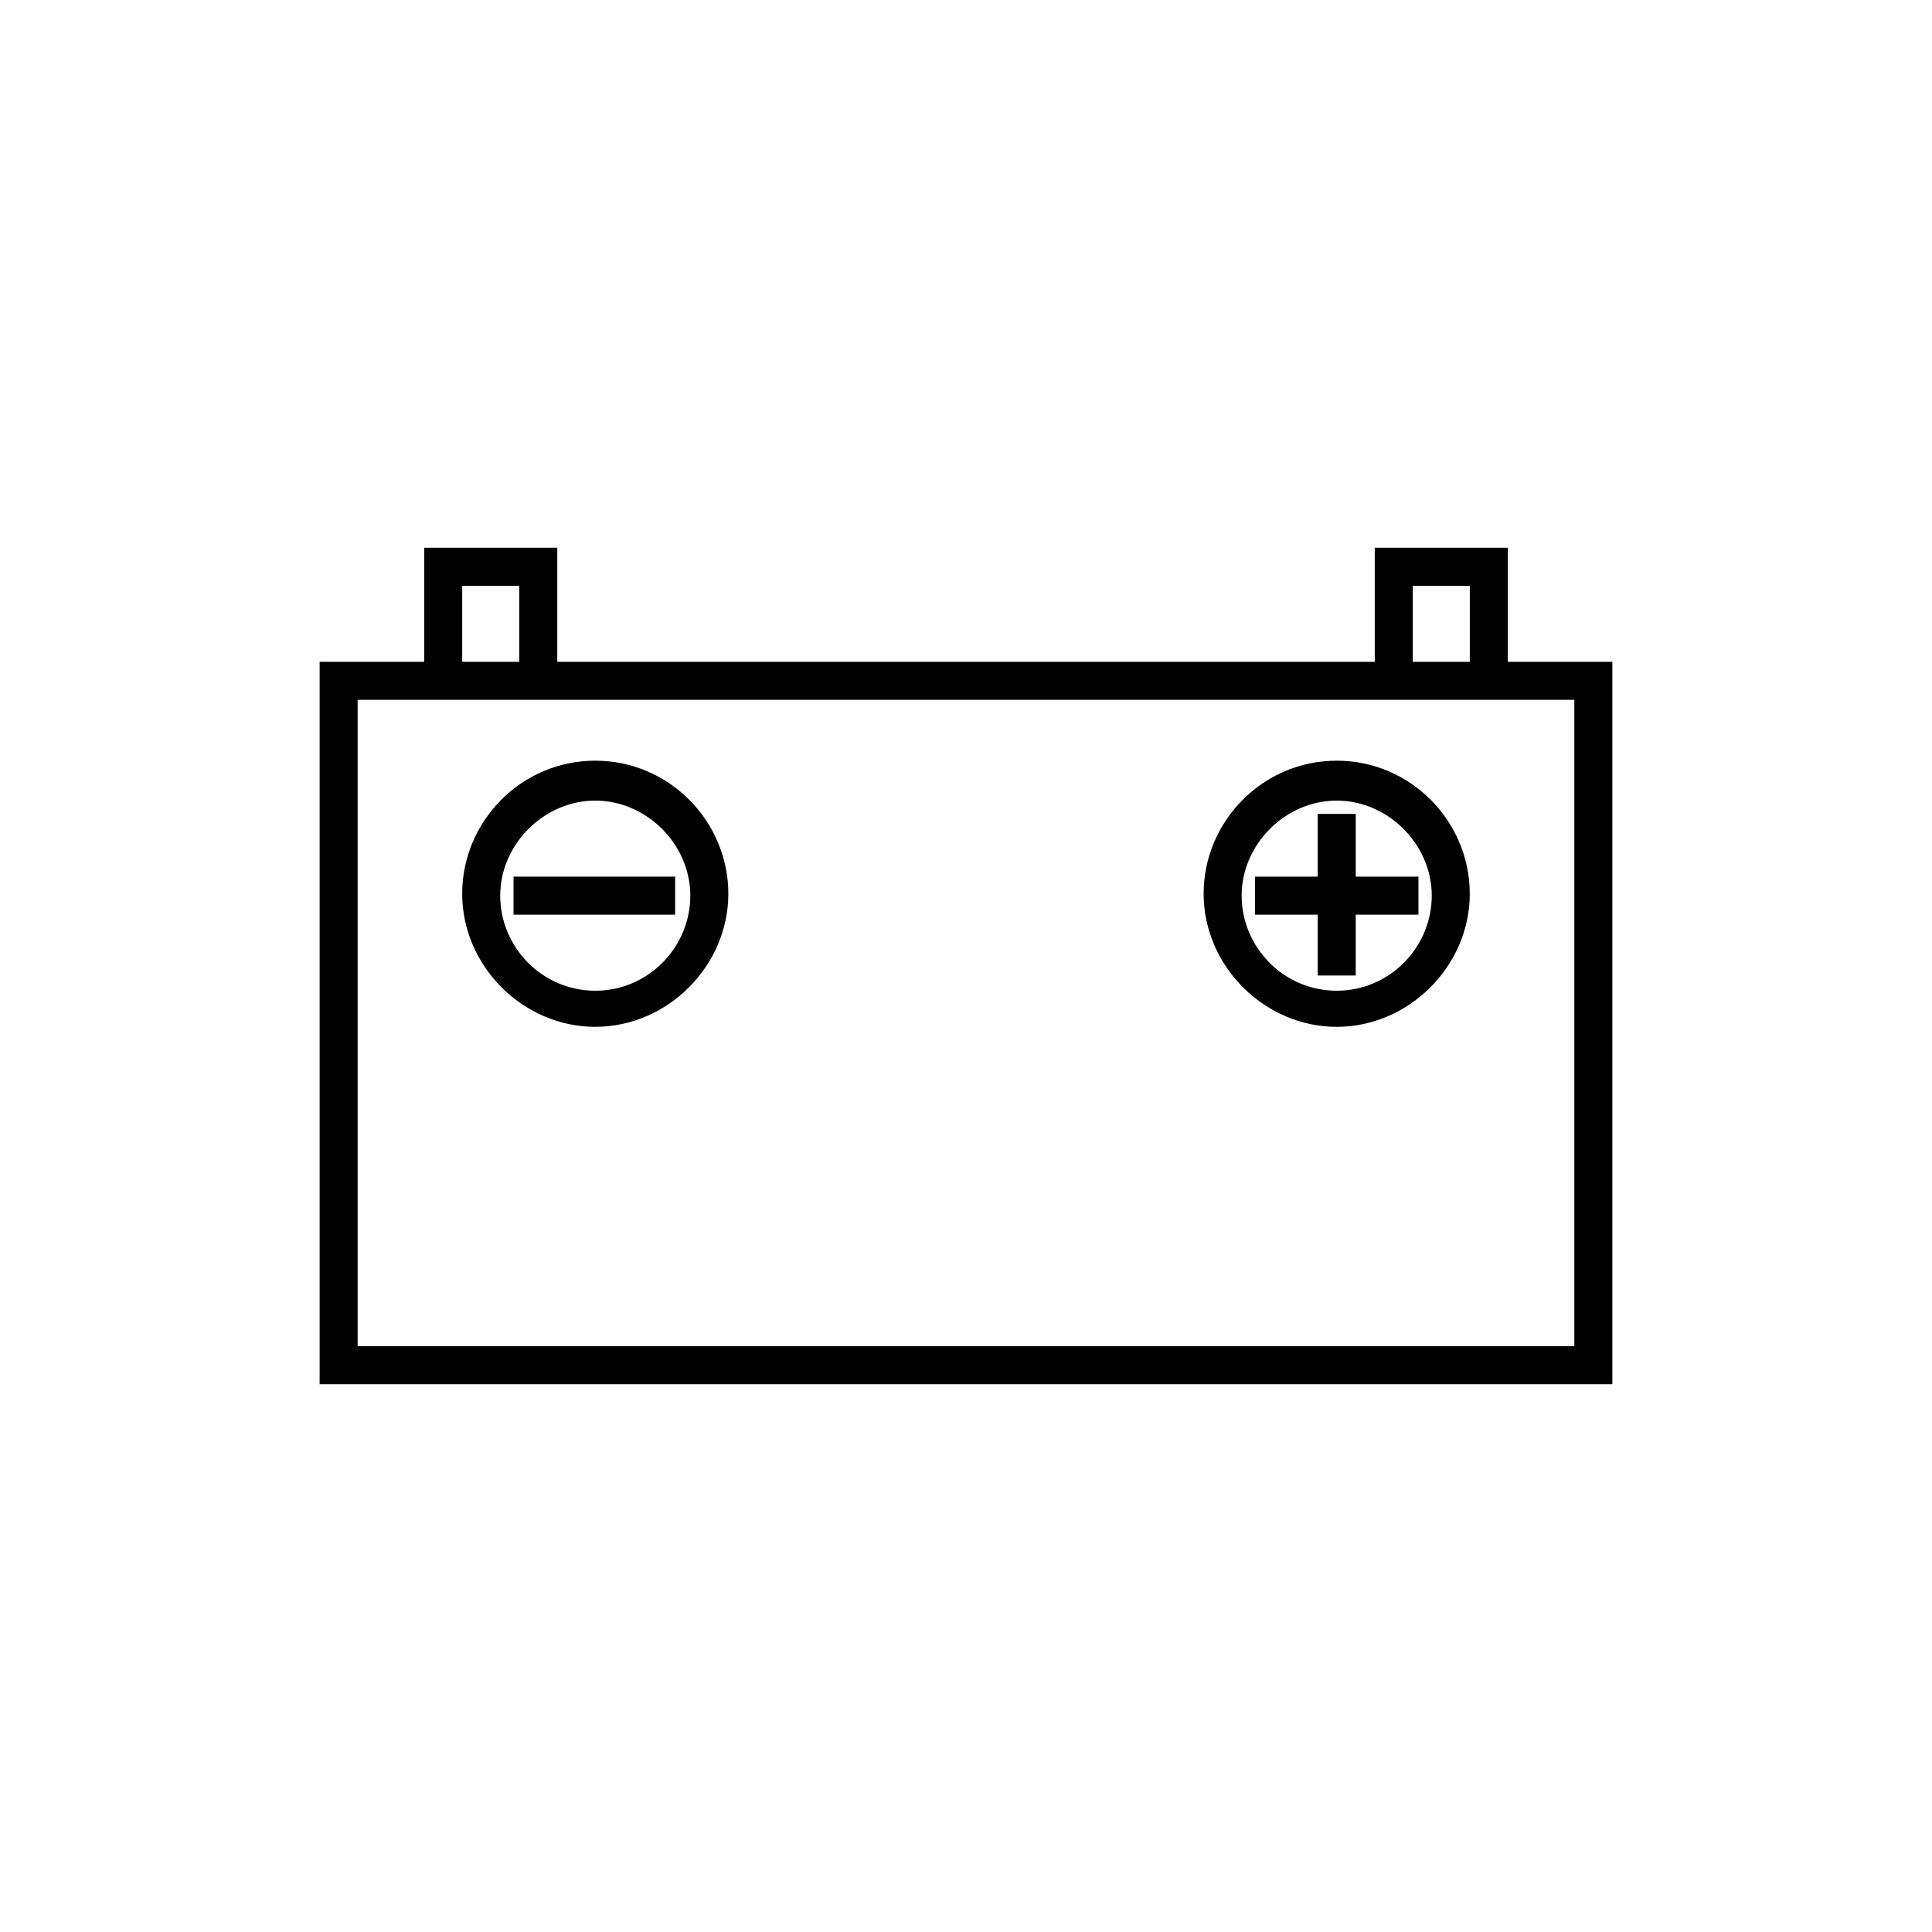 <?xml version="1.0" encoding="UTF-8"?>
<!-- Uploaded to: ICON Repo, www.iconrepo.com, Generator: ICON Repo Mixer Tools -->
<svg fill="#000000" width="800px" height="800px" version="1.1" viewBox="144 144 512 512" xmlns="http://www.w3.org/2000/svg">
 <g>
  <path d="m543.59 319.39v-30.23h-35.266v30.23h-216.64v-30.23h-35.266v30.23h-27.715v191.45h342.59v-191.45zm-25.191-20.152h15.113v20.152h-15.113zm-251.91 0h15.113v20.152h-15.113zm294.73 201.52h-322.44v-171.3h322.44z"/>
  <path d="m503.28 359.7h-10.078v16.625h-16.625v10.074h16.625v16.121h10.078v-16.121h16.625v-10.074h-16.625z"/>
  <path d="m498.24 345.59c-19.648 0-35.266 16.121-35.266 35.266 0 19.145 16.121 35.266 35.266 35.266 19.145 0 35.266-16.121 35.266-35.266 0-19.141-15.617-35.266-35.266-35.266zm0 60.961c-14.105 0-25.191-11.586-25.191-25.191 0-13.602 11.586-25.191 25.191-25.191 13.602 0 25.191 11.586 25.191 25.191s-11.086 25.191-25.191 25.191z"/>
  <path d="m280.09 376.32h42.824v10.078h-42.824z"/>
  <path d="m301.75 345.59c-19.648 0-35.266 16.121-35.266 35.266 0 19.145 16.121 35.266 35.266 35.266 19.145 0 35.266-16.121 35.266-35.266 0.004-19.141-15.617-35.266-35.266-35.266zm0 60.961c-14.105 0-25.191-11.586-25.191-25.191 0-13.602 11.586-25.191 25.191-25.191 13.602 0 25.191 11.586 25.191 25.191s-11.082 25.191-25.191 25.191z"/>
 </g>
</svg>